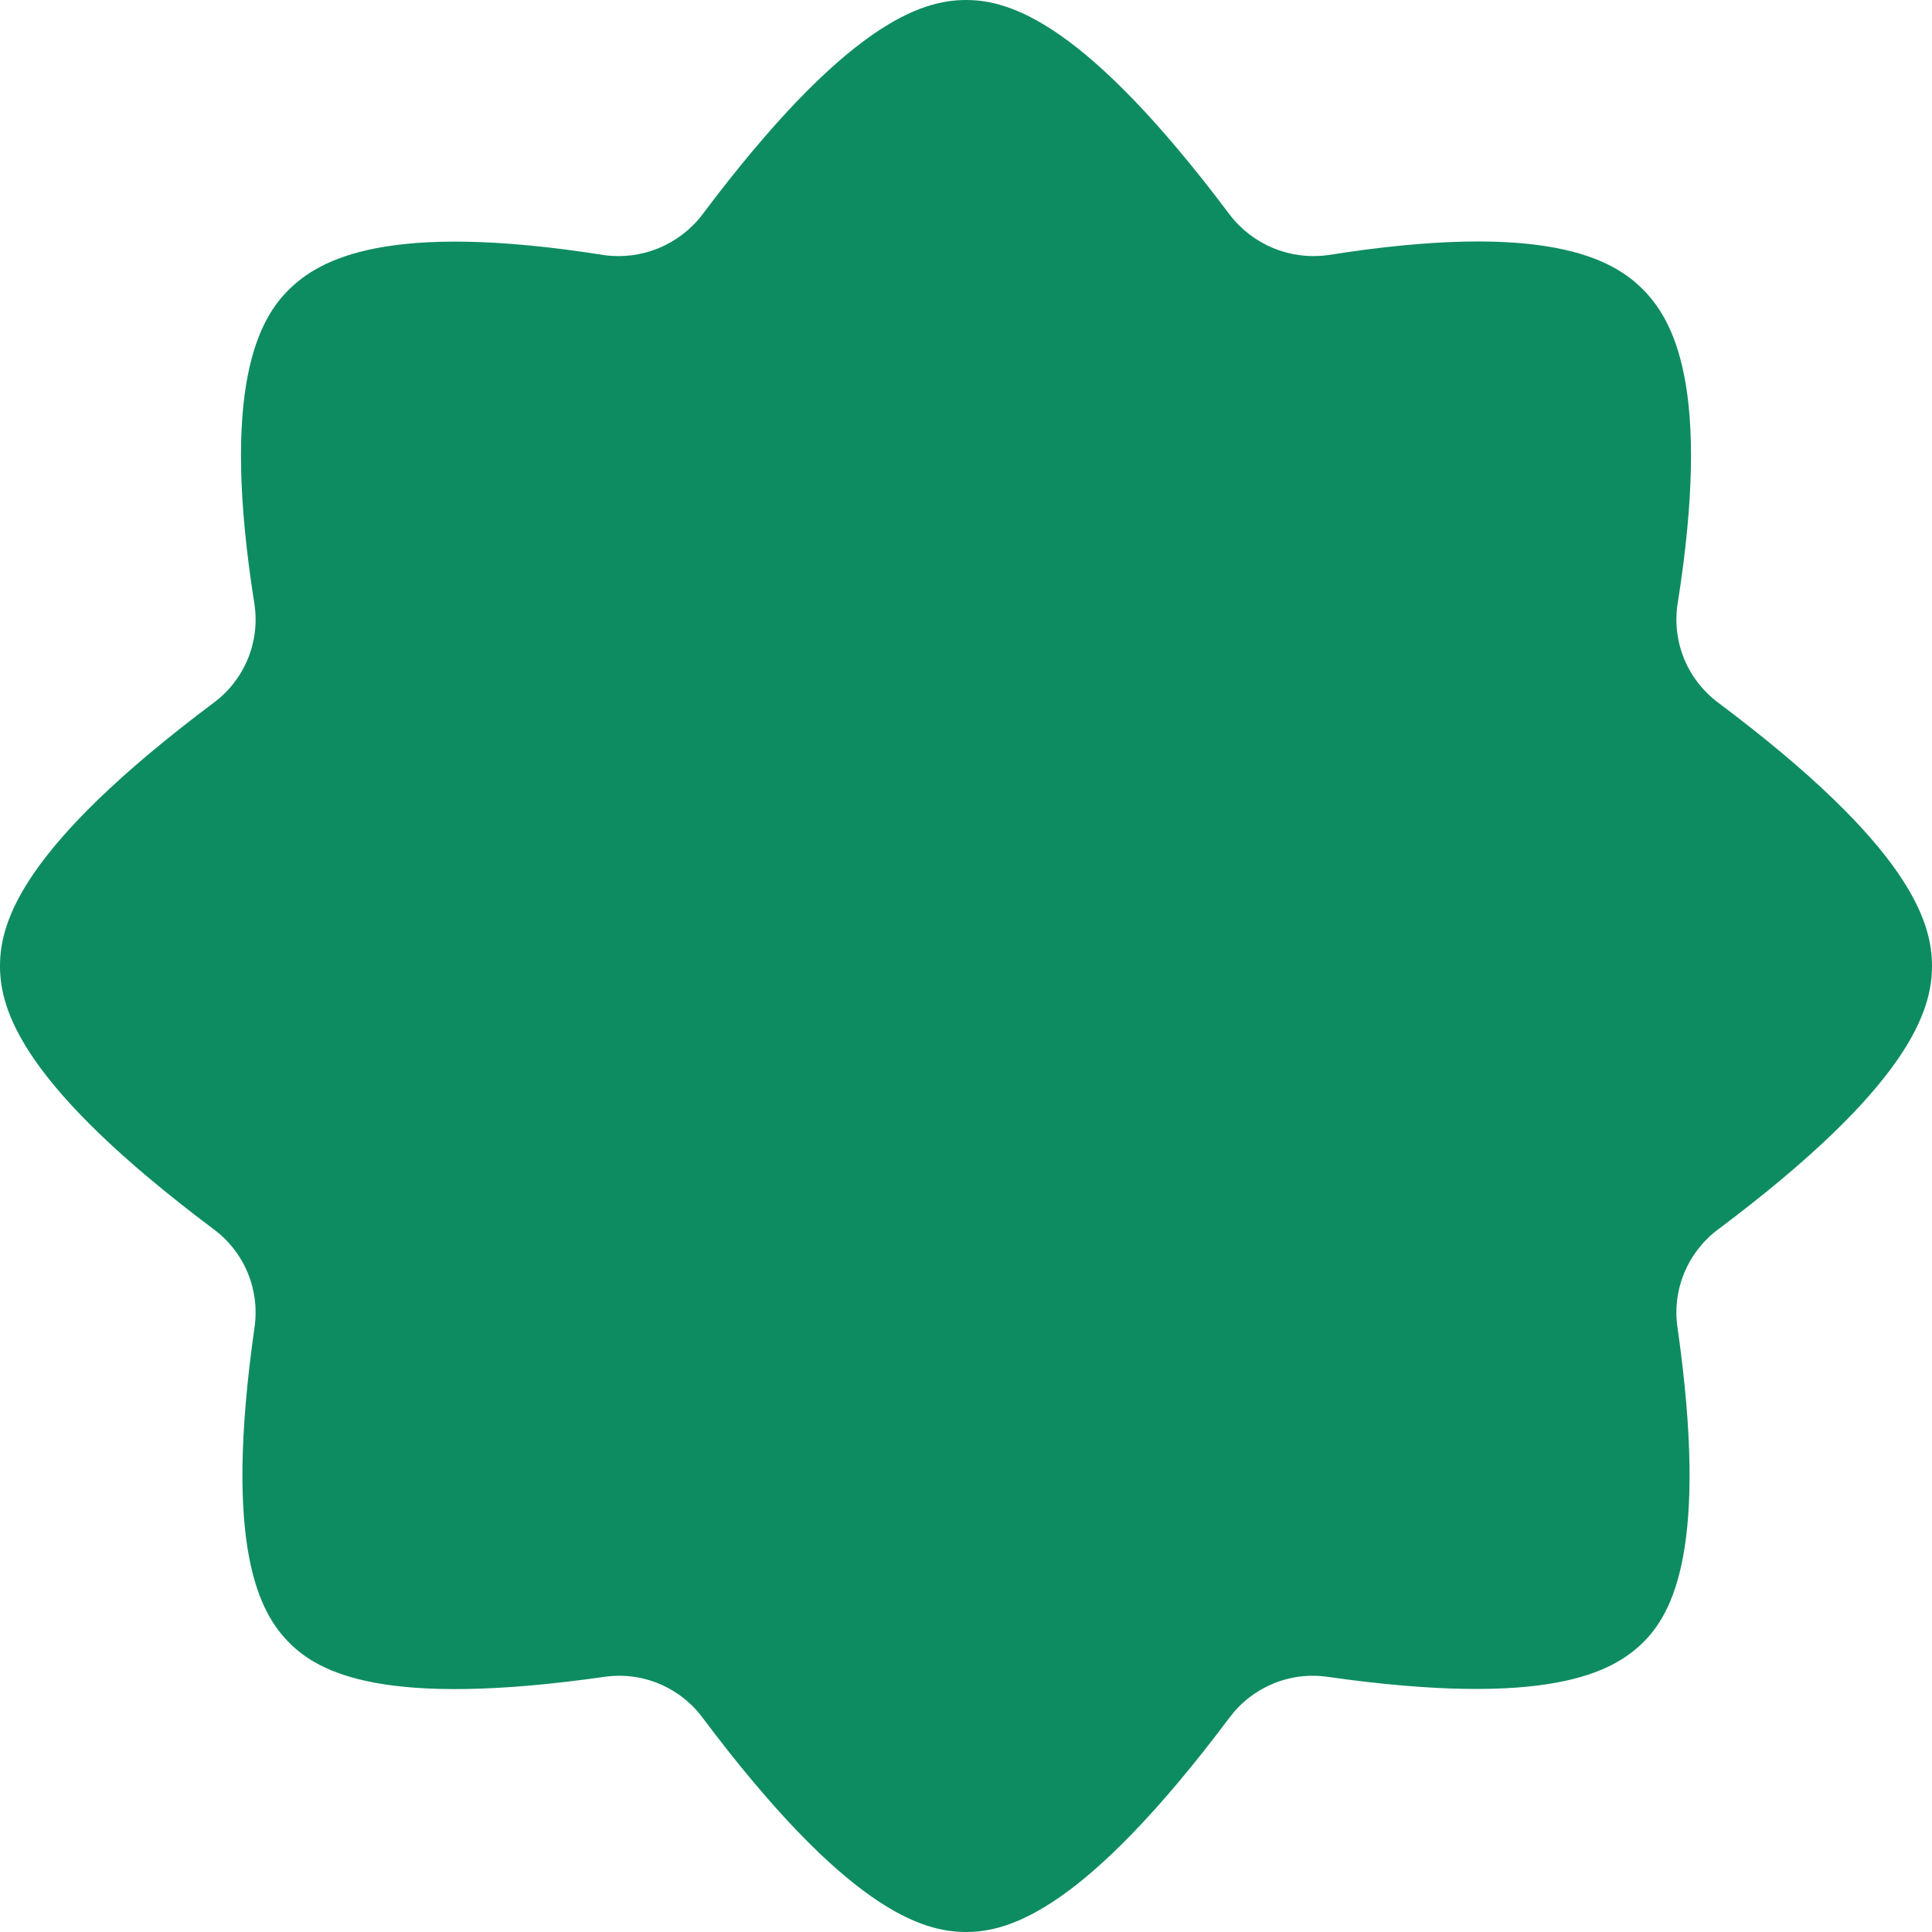<?xml version="1.0" encoding="UTF-8"?> <svg xmlns="http://www.w3.org/2000/svg" width="40" height="40" viewBox="0 0 40 40" fill="none"><path d="M35.571 14.546C35.261 14.315 35.02 14.005 34.872 13.649C34.724 13.293 34.675 12.903 34.73 12.521C35.451 7.993 34.627 6.604 34.009 5.986C33.391 5.369 32.017 4.563 27.485 5.283C27.103 5.334 26.715 5.283 26.359 5.136C26.003 4.988 25.692 4.749 25.459 4.443C22.472 0.463 20.91 0 20 0C19.09 0 17.528 0.463 14.541 4.443C14.308 4.749 13.997 4.988 13.641 5.136C13.286 5.283 12.897 5.334 12.515 5.283C7.983 4.563 6.609 5.386 5.991 5.986C5.373 6.587 4.549 7.993 5.27 12.521C5.325 12.903 5.276 13.293 5.128 13.649C4.98 14.005 4.739 14.315 4.429 14.546C0.446 17.53 0 19.091 0 20C0 20.909 0.446 22.47 4.429 25.454C4.739 25.685 4.98 25.995 5.128 26.351C5.276 26.707 5.325 27.097 5.27 27.479C4.618 32.041 5.373 33.396 5.991 34.014C6.609 34.631 7.949 35.369 12.515 34.717C12.897 34.662 13.287 34.711 13.643 34.859C14 35.007 14.31 35.248 14.541 35.557C17.528 39.537 19.09 40 20 40C20.91 40 22.472 39.537 25.459 35.557C25.69 35.248 26 35.007 26.357 34.859C26.713 34.711 27.103 34.662 27.485 34.717C32.069 35.369 33.391 34.614 34.009 34.014C34.627 33.413 35.382 32.041 34.73 27.479C34.675 27.097 34.724 26.707 34.872 26.351C35.02 25.995 35.261 25.685 35.571 25.454C39.554 22.47 40 20.909 40 20C40 19.091 39.554 17.53 35.571 14.546Z" fill="#0E8C61"></path></svg> 